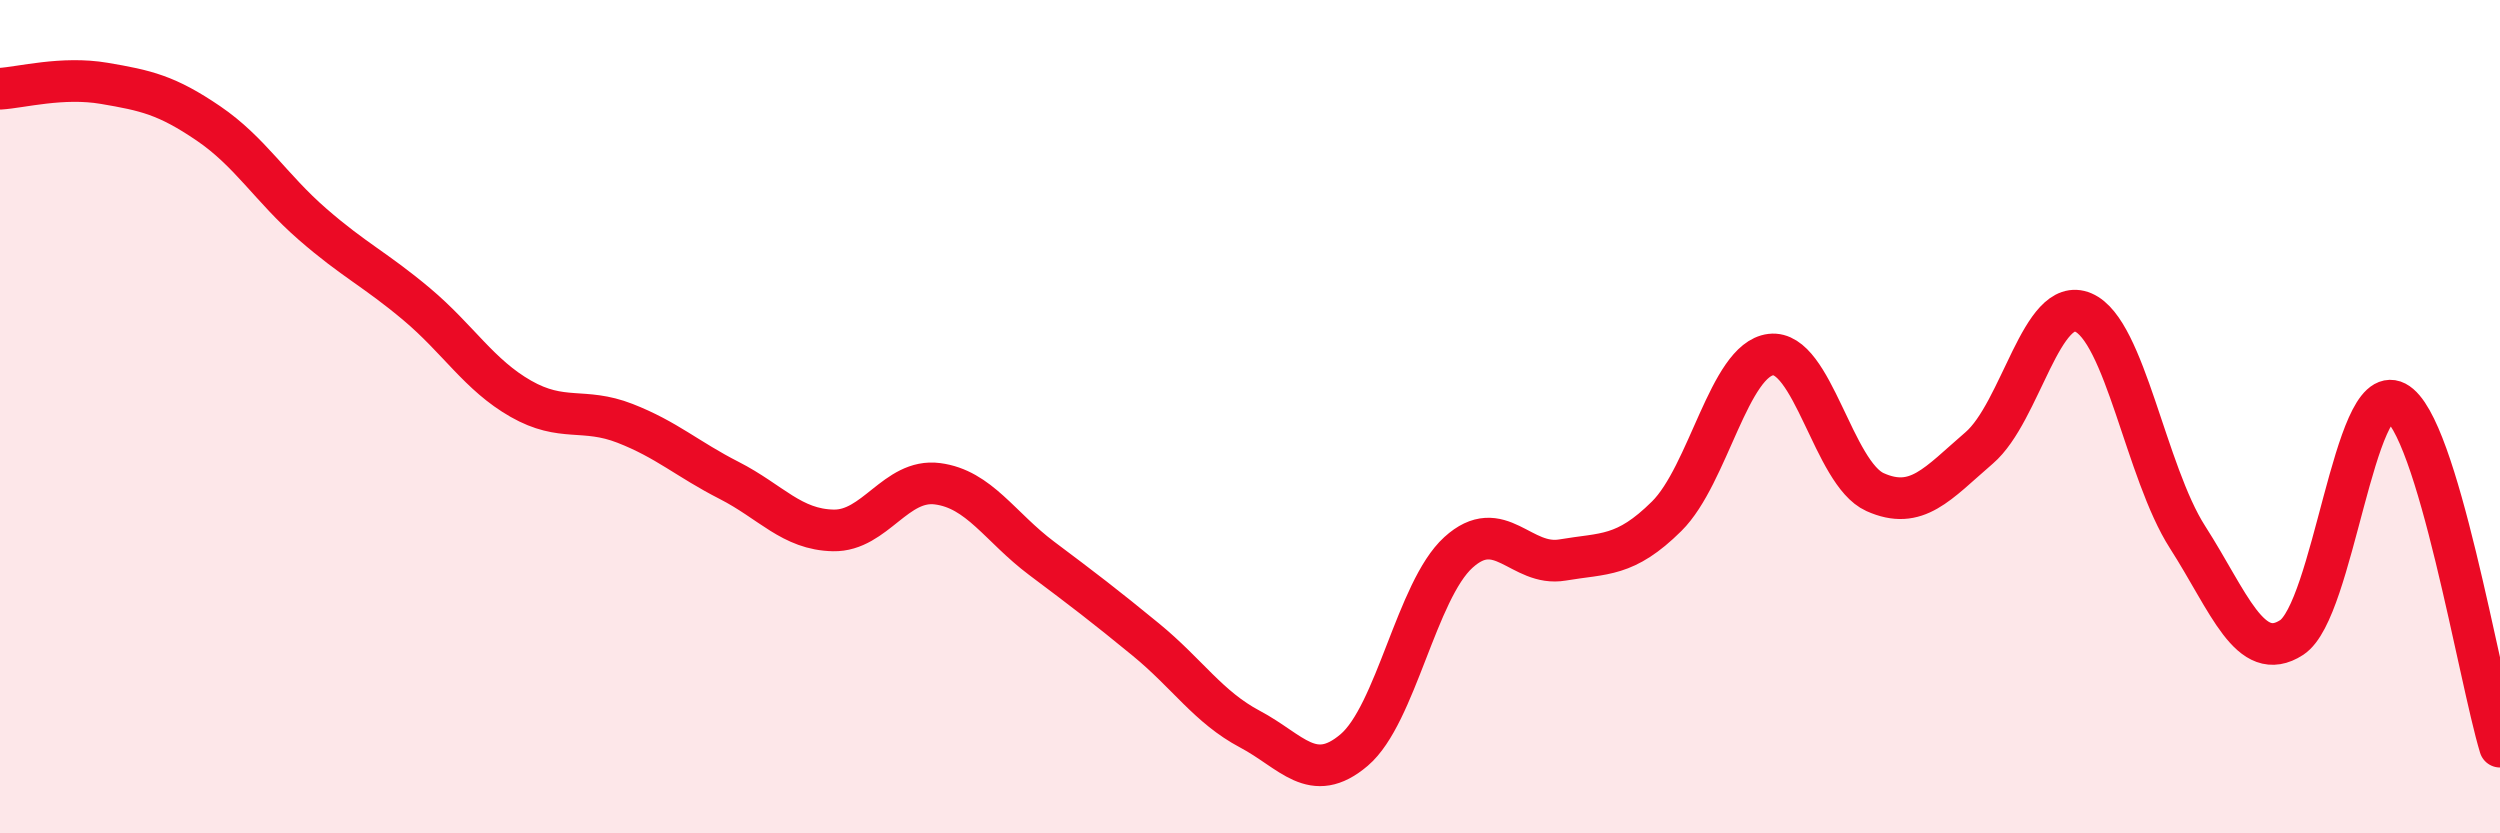 
    <svg width="60" height="20" viewBox="0 0 60 20" xmlns="http://www.w3.org/2000/svg">
      <path
        d="M 0,2.13 C 0.5,2.1 1.5,1.83 2.5,2 C 3.5,2.17 4,2.28 5,2.96 C 6,3.64 6.5,4.51 7.5,5.38 C 8.5,6.25 9,6.46 10,7.3 C 11,8.14 11.5,9 12.5,9.57 C 13.5,10.14 14,9.77 15,10.16 C 16,10.55 16.5,11.02 17.5,11.53 C 18.5,12.04 19,12.71 20,12.73 C 21,12.75 21.5,11.48 22.5,11.61 C 23.5,11.74 24,12.65 25,13.4 C 26,14.15 26.5,14.53 27.5,15.35 C 28.5,16.17 29,16.97 30,17.5 C 31,18.03 31.5,18.85 32.5,18 C 33.5,17.15 34,14.17 35,13.26 C 36,12.35 36.5,13.61 37.5,13.44 C 38.5,13.27 39,13.38 40,12.39 C 41,11.4 41.5,8.63 42.5,8.51 C 43.5,8.39 44,11.36 45,11.81 C 46,12.26 46.5,11.61 47.5,10.75 C 48.5,9.89 49,7.07 50,7.5 C 51,7.93 51.5,11.33 52.5,12.89 C 53.5,14.45 54,15.95 55,15.3 C 56,14.65 56.5,9.13 57.5,9.65 C 58.5,10.17 59.5,16.27 60,17.92L60 20L0 20Z"
        fill="#EB0A25"
        opacity="0.1"
        stroke-linecap="round"
        stroke-linejoin="round"
      />
      <path
        d="M 0,2.13 C 0.5,2.1 1.5,1.83 2.5,2 C 3.5,2.17 4,2.28 5,2.96 C 6,3.64 6.5,4.51 7.5,5.38 C 8.5,6.25 9,6.46 10,7.3 C 11,8.14 11.5,9 12.5,9.57 C 13.5,10.14 14,9.77 15,10.16 C 16,10.55 16.5,11.02 17.5,11.53 C 18.5,12.04 19,12.71 20,12.73 C 21,12.75 21.5,11.48 22.5,11.61 C 23.5,11.74 24,12.65 25,13.4 C 26,14.15 26.5,14.53 27.5,15.35 C 28.5,16.17 29,16.97 30,17.5 C 31,18.03 31.5,18.85 32.5,18 C 33.5,17.15 34,14.17 35,13.26 C 36,12.35 36.5,13.61 37.5,13.44 C 38.5,13.27 39,13.38 40,12.39 C 41,11.4 41.5,8.63 42.5,8.51 C 43.5,8.39 44,11.36 45,11.81 C 46,12.26 46.5,11.61 47.5,10.75 C 48.5,9.89 49,7.07 50,7.5 C 51,7.93 51.5,11.33 52.5,12.89 C 53.5,14.45 54,15.95 55,15.3 C 56,14.65 56.5,9.13 57.5,9.65 C 58.5,10.17 59.5,16.27 60,17.92"
        stroke="#EB0A25"
        stroke-width="1"
        fill="none"
        stroke-linecap="round"
        stroke-linejoin="round"
      />
    </svg>
  